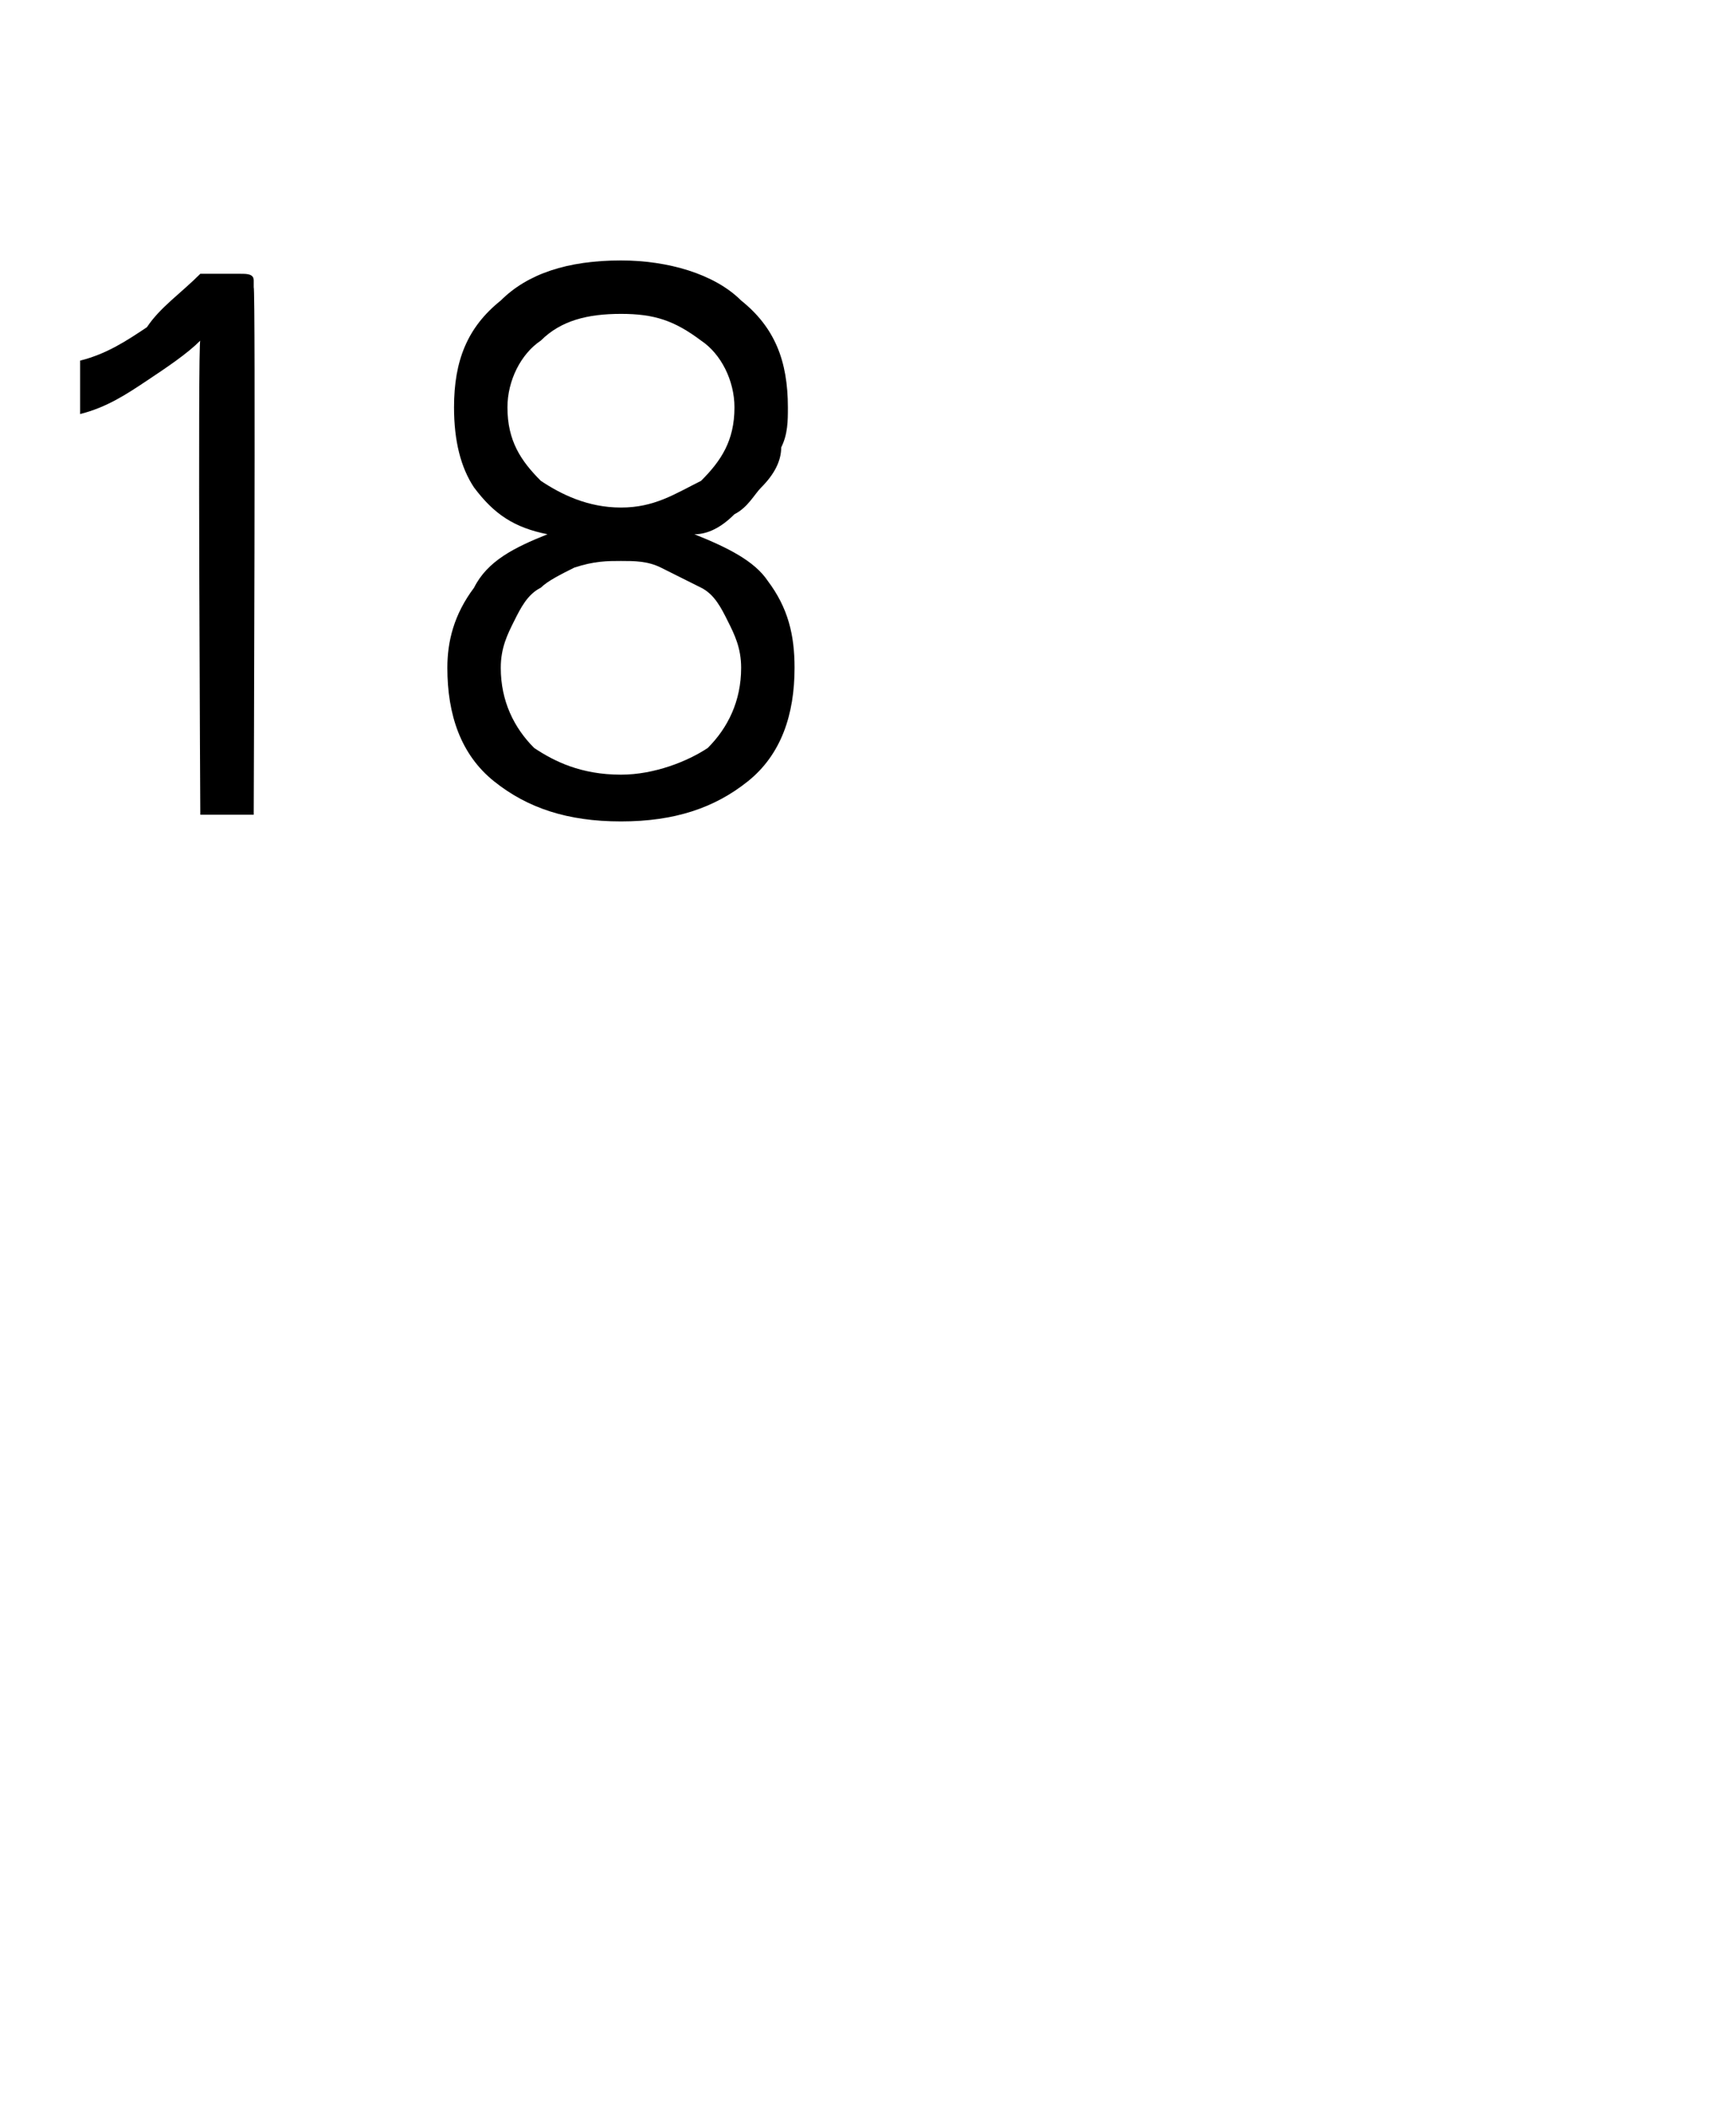 <?xml version="1.0" standalone="no"?>
<!DOCTYPE svg PUBLIC "-//W3C//DTD SVG 1.1//EN" "http://www.w3.org/Graphics/SVG/1.1/DTD/svg11.dtd">
<svg xmlns="http://www.w3.org/2000/svg" version="1.1" width="26px" height="31.6px" viewBox="0 -3 26 31.6" style="top:-3px">
  <desc>18</desc>
  <defs/>
  <g id="Polygon14420">
    <path d="M 3.8 1.3 C 3.83 1.33 3.8 9.2 3.8 9.2 L 3 9.2 C 3 9.2 2.96 2.07 3 2.1 C 2.8 2.3 2.5 2.5 2.2 2.7 C 1.9 2.9 1.6 3.1 1.2 3.2 C 1.2 3.2 1.2 2.4 1.2 2.4 C 1.6 2.3 1.9 2.1 2.2 1.9 C 2.4 1.6 2.7 1.4 3 1.1 C 3 1.1 3.6 1.1 3.6 1.1 C 3.7 1.1 3.8 1.1 3.8 1.2 C 3.8 1.2 3.8 1.3 3.8 1.3 Z M 9.3 4.6 C 9.8 4.6 10.1 4.4 10.5 4.2 C 10.8 3.9 11 3.6 11 3.1 C 11 2.7 10.8 2.3 10.5 2.1 C 10.1 1.8 9.8 1.7 9.3 1.7 C 8.8 1.7 8.4 1.8 8.1 2.1 C 7.8 2.3 7.6 2.7 7.6 3.1 C 7.6 3.6 7.8 3.9 8.1 4.2 C 8.4 4.4 8.8 4.6 9.3 4.6 Z M 9.3 8.6 C 9.8 8.6 10.3 8.4 10.6 8.2 C 10.9 7.9 11.1 7.5 11.1 7 C 11.1 6.7 11 6.5 10.9 6.3 C 10.8 6.1 10.7 5.9 10.5 5.8 C 10.3 5.7 10.1 5.6 9.9 5.5 C 9.7 5.4 9.5 5.4 9.3 5.4 C 9.1 5.4 8.9 5.4 8.6 5.5 C 8.4 5.6 8.2 5.7 8.1 5.8 C 7.9 5.9 7.8 6.1 7.7 6.3 C 7.6 6.5 7.5 6.7 7.5 7 C 7.5 7.5 7.7 7.9 8 8.2 C 8.3 8.4 8.7 8.6 9.3 8.6 Z M 10.4 5 C 10.9 5.2 11.3 5.4 11.5 5.7 C 11.8 6.1 11.9 6.5 11.9 7 C 11.9 7.7 11.7 8.3 11.2 8.7 C 10.7 9.1 10.1 9.3 9.3 9.3 C 8.5 9.3 7.9 9.1 7.4 8.7 C 6.9 8.3 6.7 7.7 6.7 7 C 6.7 6.6 6.8 6.2 7.1 5.8 C 7.3 5.4 7.7 5.2 8.2 5 C 7.7 4.9 7.4 4.7 7.1 4.3 C 6.9 4 6.8 3.6 6.8 3.1 C 6.8 2.4 7 1.9 7.5 1.5 C 7.9 1.1 8.5 0.9 9.3 0.9 C 10 0.9 10.7 1.1 11.1 1.5 C 11.6 1.9 11.8 2.4 11.8 3.1 C 11.8 3.3 11.8 3.5 11.7 3.7 C 11.7 3.9 11.6 4.1 11.4 4.3 C 11.3 4.4 11.2 4.6 11 4.7 C 10.8 4.9 10.6 5 10.4 5 Z " stroke="none" fill="#000"/>
  </g>
</svg>